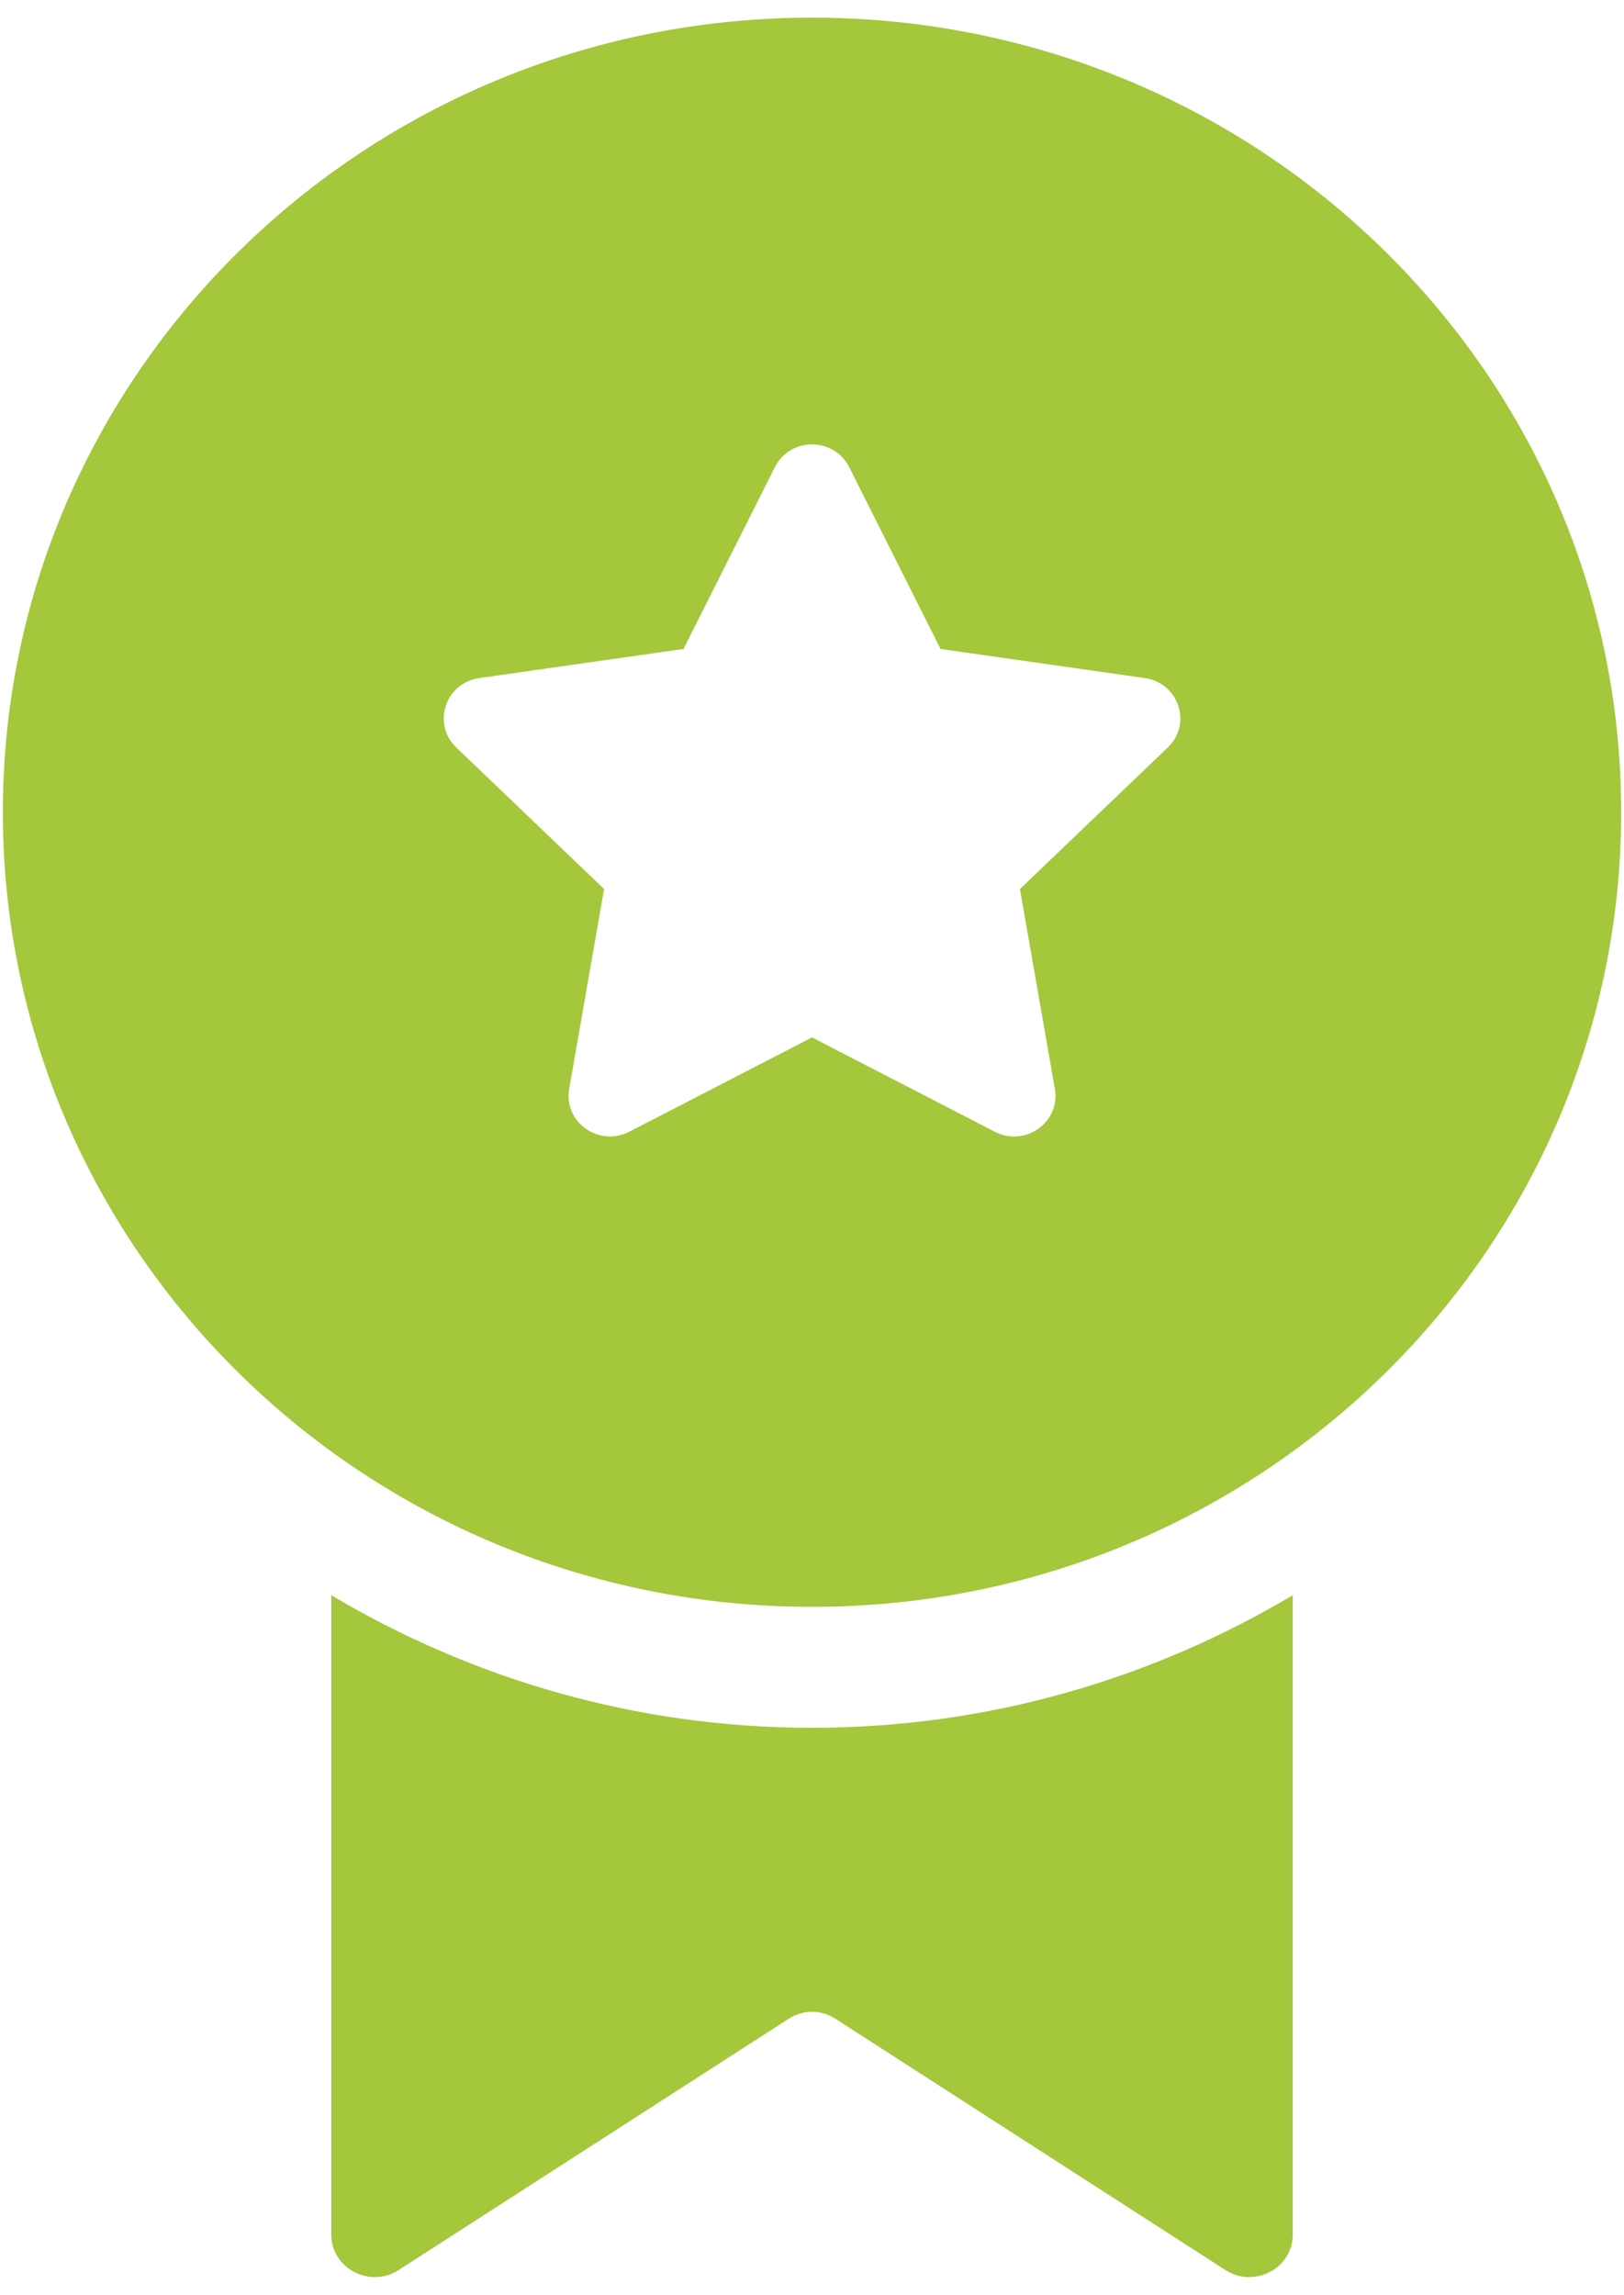 <svg width="46" height="65" viewBox="0 0 46 65" fill="none" xmlns="http://www.w3.org/2000/svg">
<g clip-path="url(#clip0_192_7639)">
<path d="M23.001 0.5C10.342 0.5 0.081 10.577 0.081 23.008C0.081 35.439 10.342 45.515 23.001 45.515C35.659 45.515 45.92 35.439 45.92 23.008C45.92 10.577 35.658 0.5 23.001 0.5ZM33.077 21.173L28.89 25.182L29.879 30.843C30.045 31.784 29.037 32.503 28.177 32.057L23.001 29.385L17.824 32.057C16.963 32.5 15.958 31.783 16.122 30.843L17.111 25.182L12.924 21.173C12.229 20.506 12.613 19.345 13.573 19.207L19.361 18.382L21.949 13.231C22.38 12.374 23.622 12.374 24.053 13.231L26.641 18.382L32.428 19.207C33.39 19.345 33.774 20.508 33.077 21.173Z" fill="#A4C73C"/>
<path d="M23.001 48.941C18.015 48.941 13.367 47.554 9.383 45.185V63.294C9.383 64.254 10.477 64.826 11.292 64.3L22.326 57.191C22.745 56.916 23.257 56.916 23.676 57.191L34.709 64.3C35.524 64.826 36.618 64.254 36.618 63.294V45.185C32.635 47.554 27.986 48.941 23.001 48.941Z" fill="#A4C73C"/>
</g>
<defs>
<clipPath id="clip0_192_7639">
<rect width="45.838" height="64" fill="white" transform="translate(0.081 0.5)"/>
</clipPath>
</defs>
</svg>
